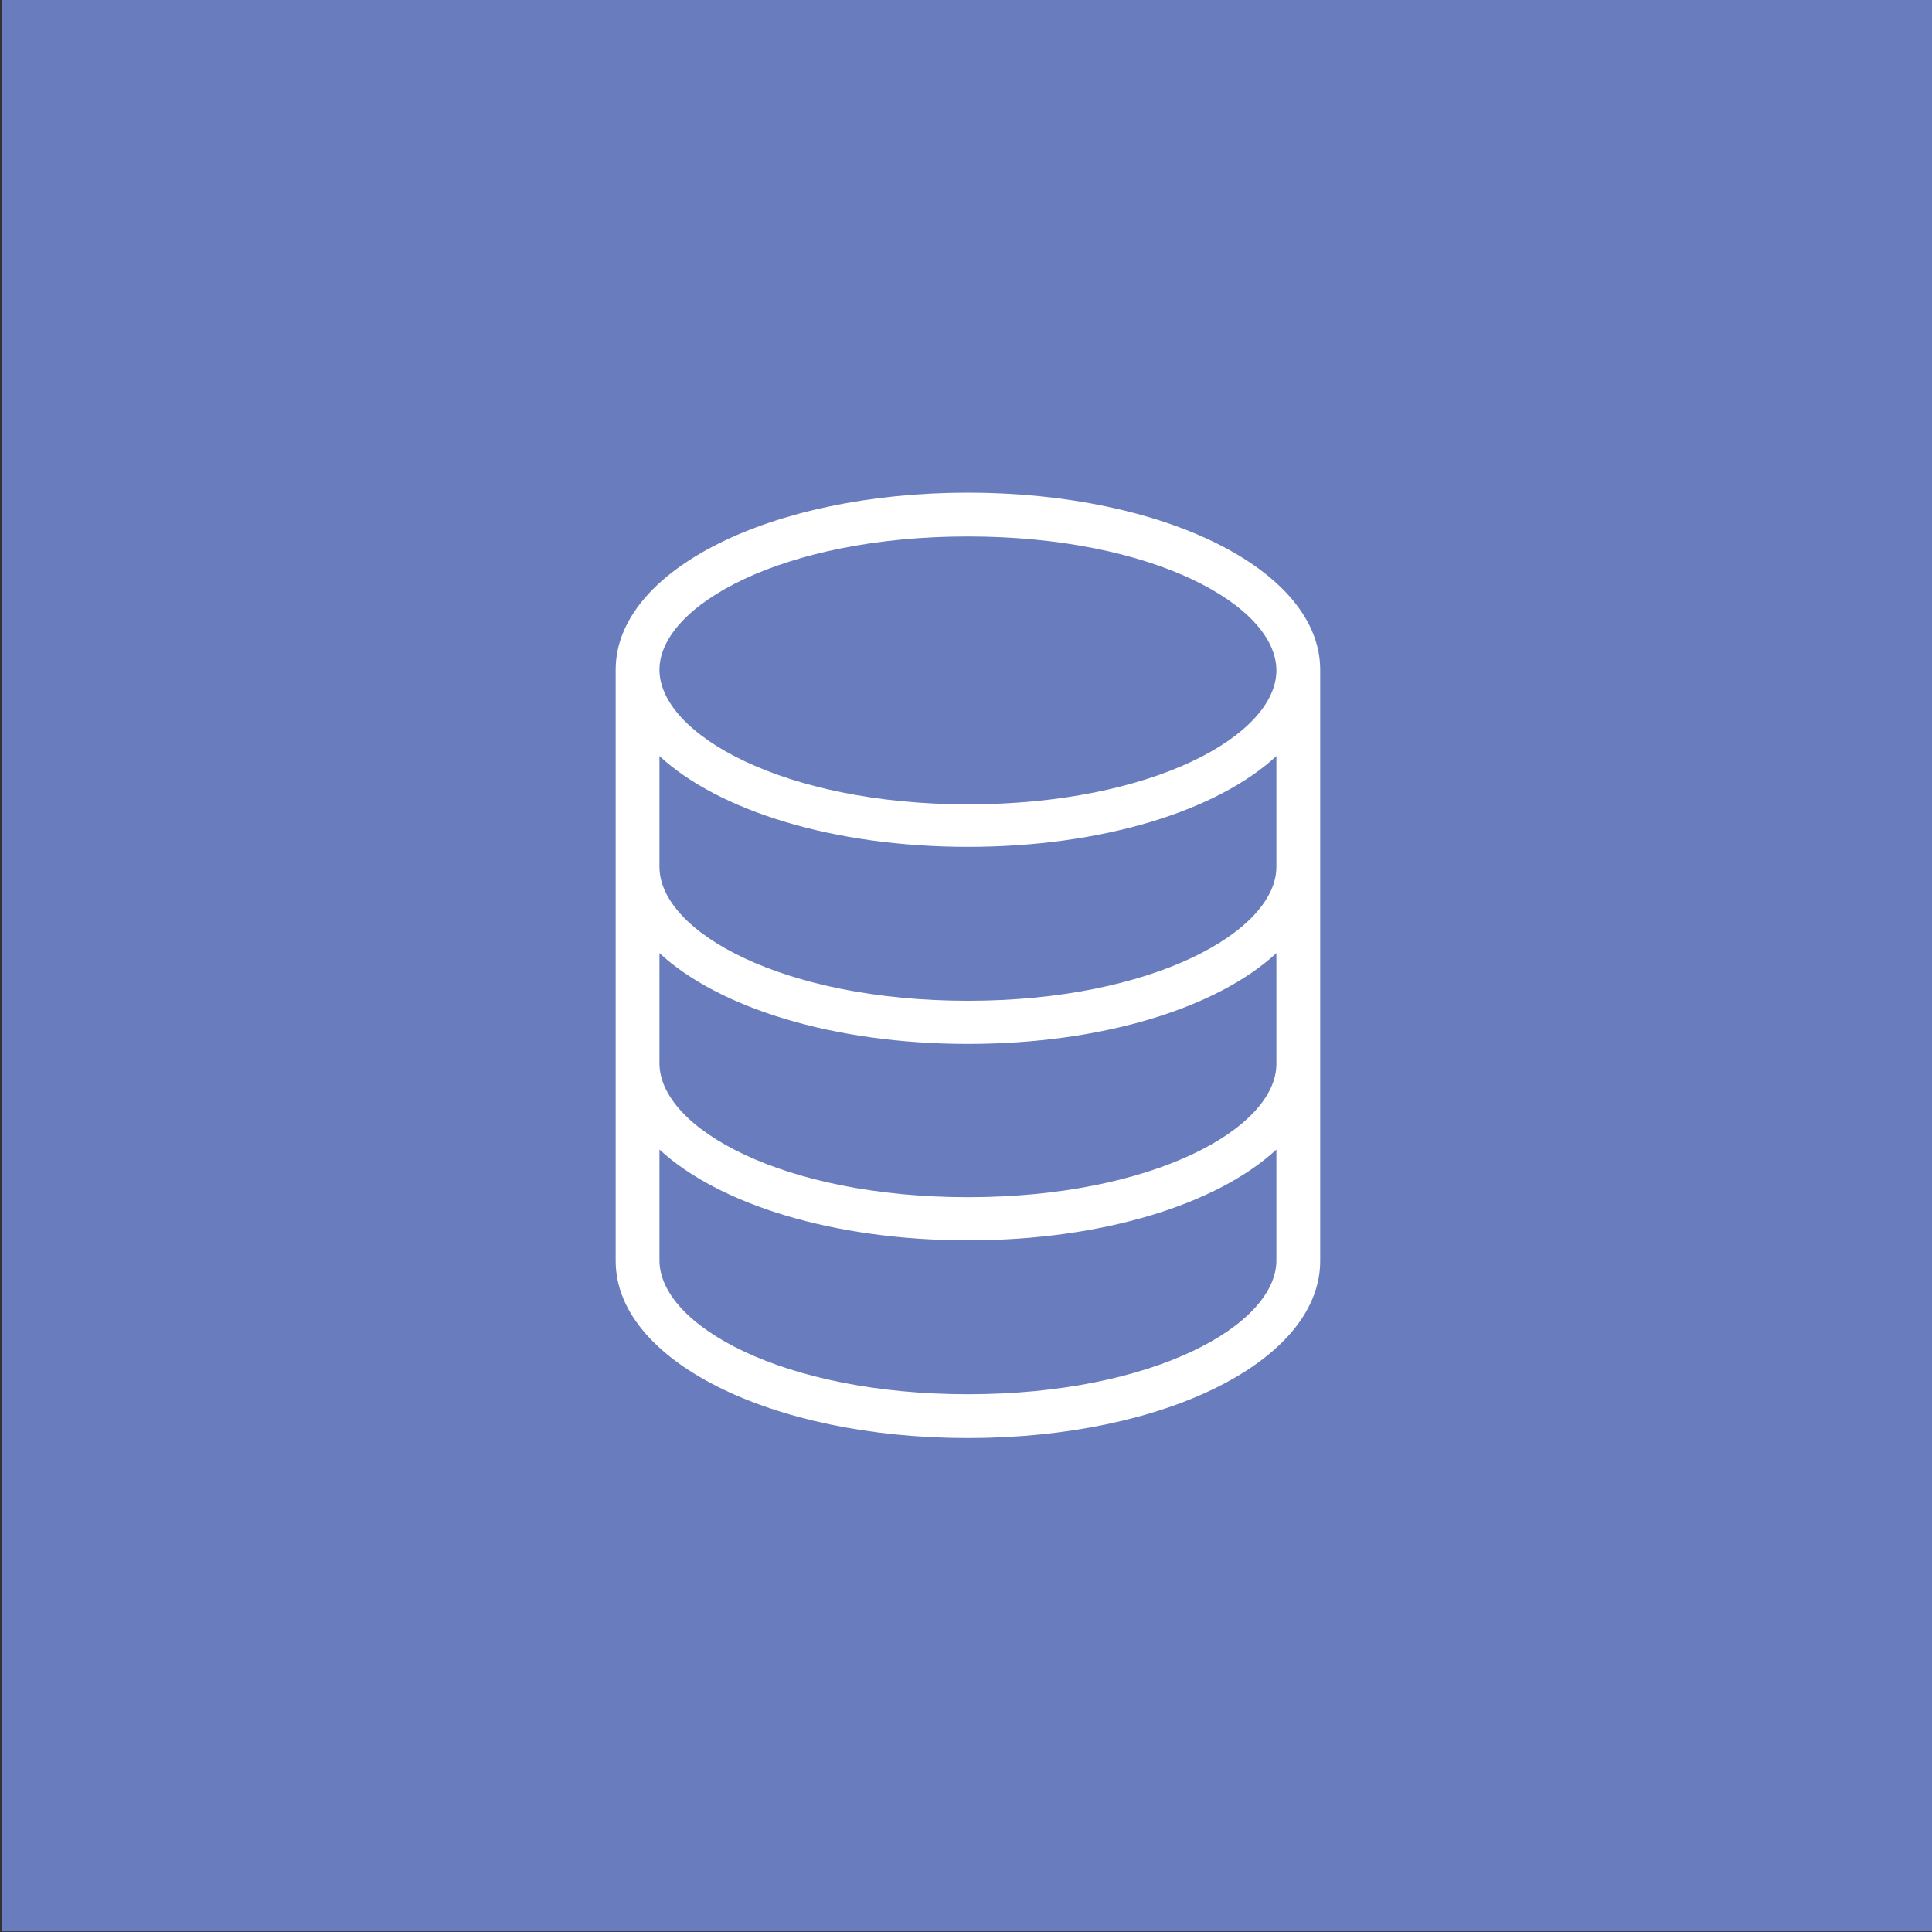 <?xml version="1.0" encoding="utf-8"?>
<!-- Generator: Adobe Illustrator 22.1.0, SVG Export Plug-In . SVG Version: 6.00 Build 0)  -->
<svg version="1.1" id="Layer_1" xmlns="http://www.w3.org/2000/svg" xmlns:xlink="http://www.w3.org/1999/xlink" x="0px" y="0px"
	 viewBox="0 0 300 300" style="enable-background:new 0 0 300 300;" xml:space="preserve">
<rect x="0" y="0" width="300" height="300" fill="#333333" stroke="none"/>
<style type="text/css">
	.st0{fill:#697CBD;}
	.st1{fill:#FFFFFF;}
</style>
<rect x="0.3" y="-0.1" class="st0" width="300" height="300"/>
<path class="st1" d="M150.3,76.5c-30.7,0-54.7,12.1-54.7,27.5v91.8c0,15.4,24,27.5,54.7,27.5s54.7-12.1,54.7-27.5V104
	C205,88.6,180.9,76.5,150.3,76.5z M150.3,83.3c28.7,0,47.9,10.7,47.9,20.8s-19.3,20.8-47.9,20.8S102.4,114,102.4,104
	S121.6,83.3,150.3,83.3z M150.3,216.5c-28.7,0-47.9-10.7-47.9-20.8v-17.2c9.2,8.5,27,14.1,47.9,14.1s38.7-5.6,47.9-14.1v17.2
	C198.2,205.8,179,216.5,150.3,216.5z M150.3,185.9c-28.7,0-47.9-10.7-47.9-20.8V148c9.2,8.5,27,14.1,47.9,14.1s38.7-5.6,47.9-14.1
	v17.2C198.2,175.2,179,185.9,150.3,185.9z M150.3,155.4c-28.7,0-47.9-10.7-47.9-20.8v-17.2c9.2,8.5,27,14.1,47.9,14.1
	s38.7-5.6,47.9-14.1v17.2C198.2,144.6,179,155.4,150.3,155.4z"/>
</svg>
